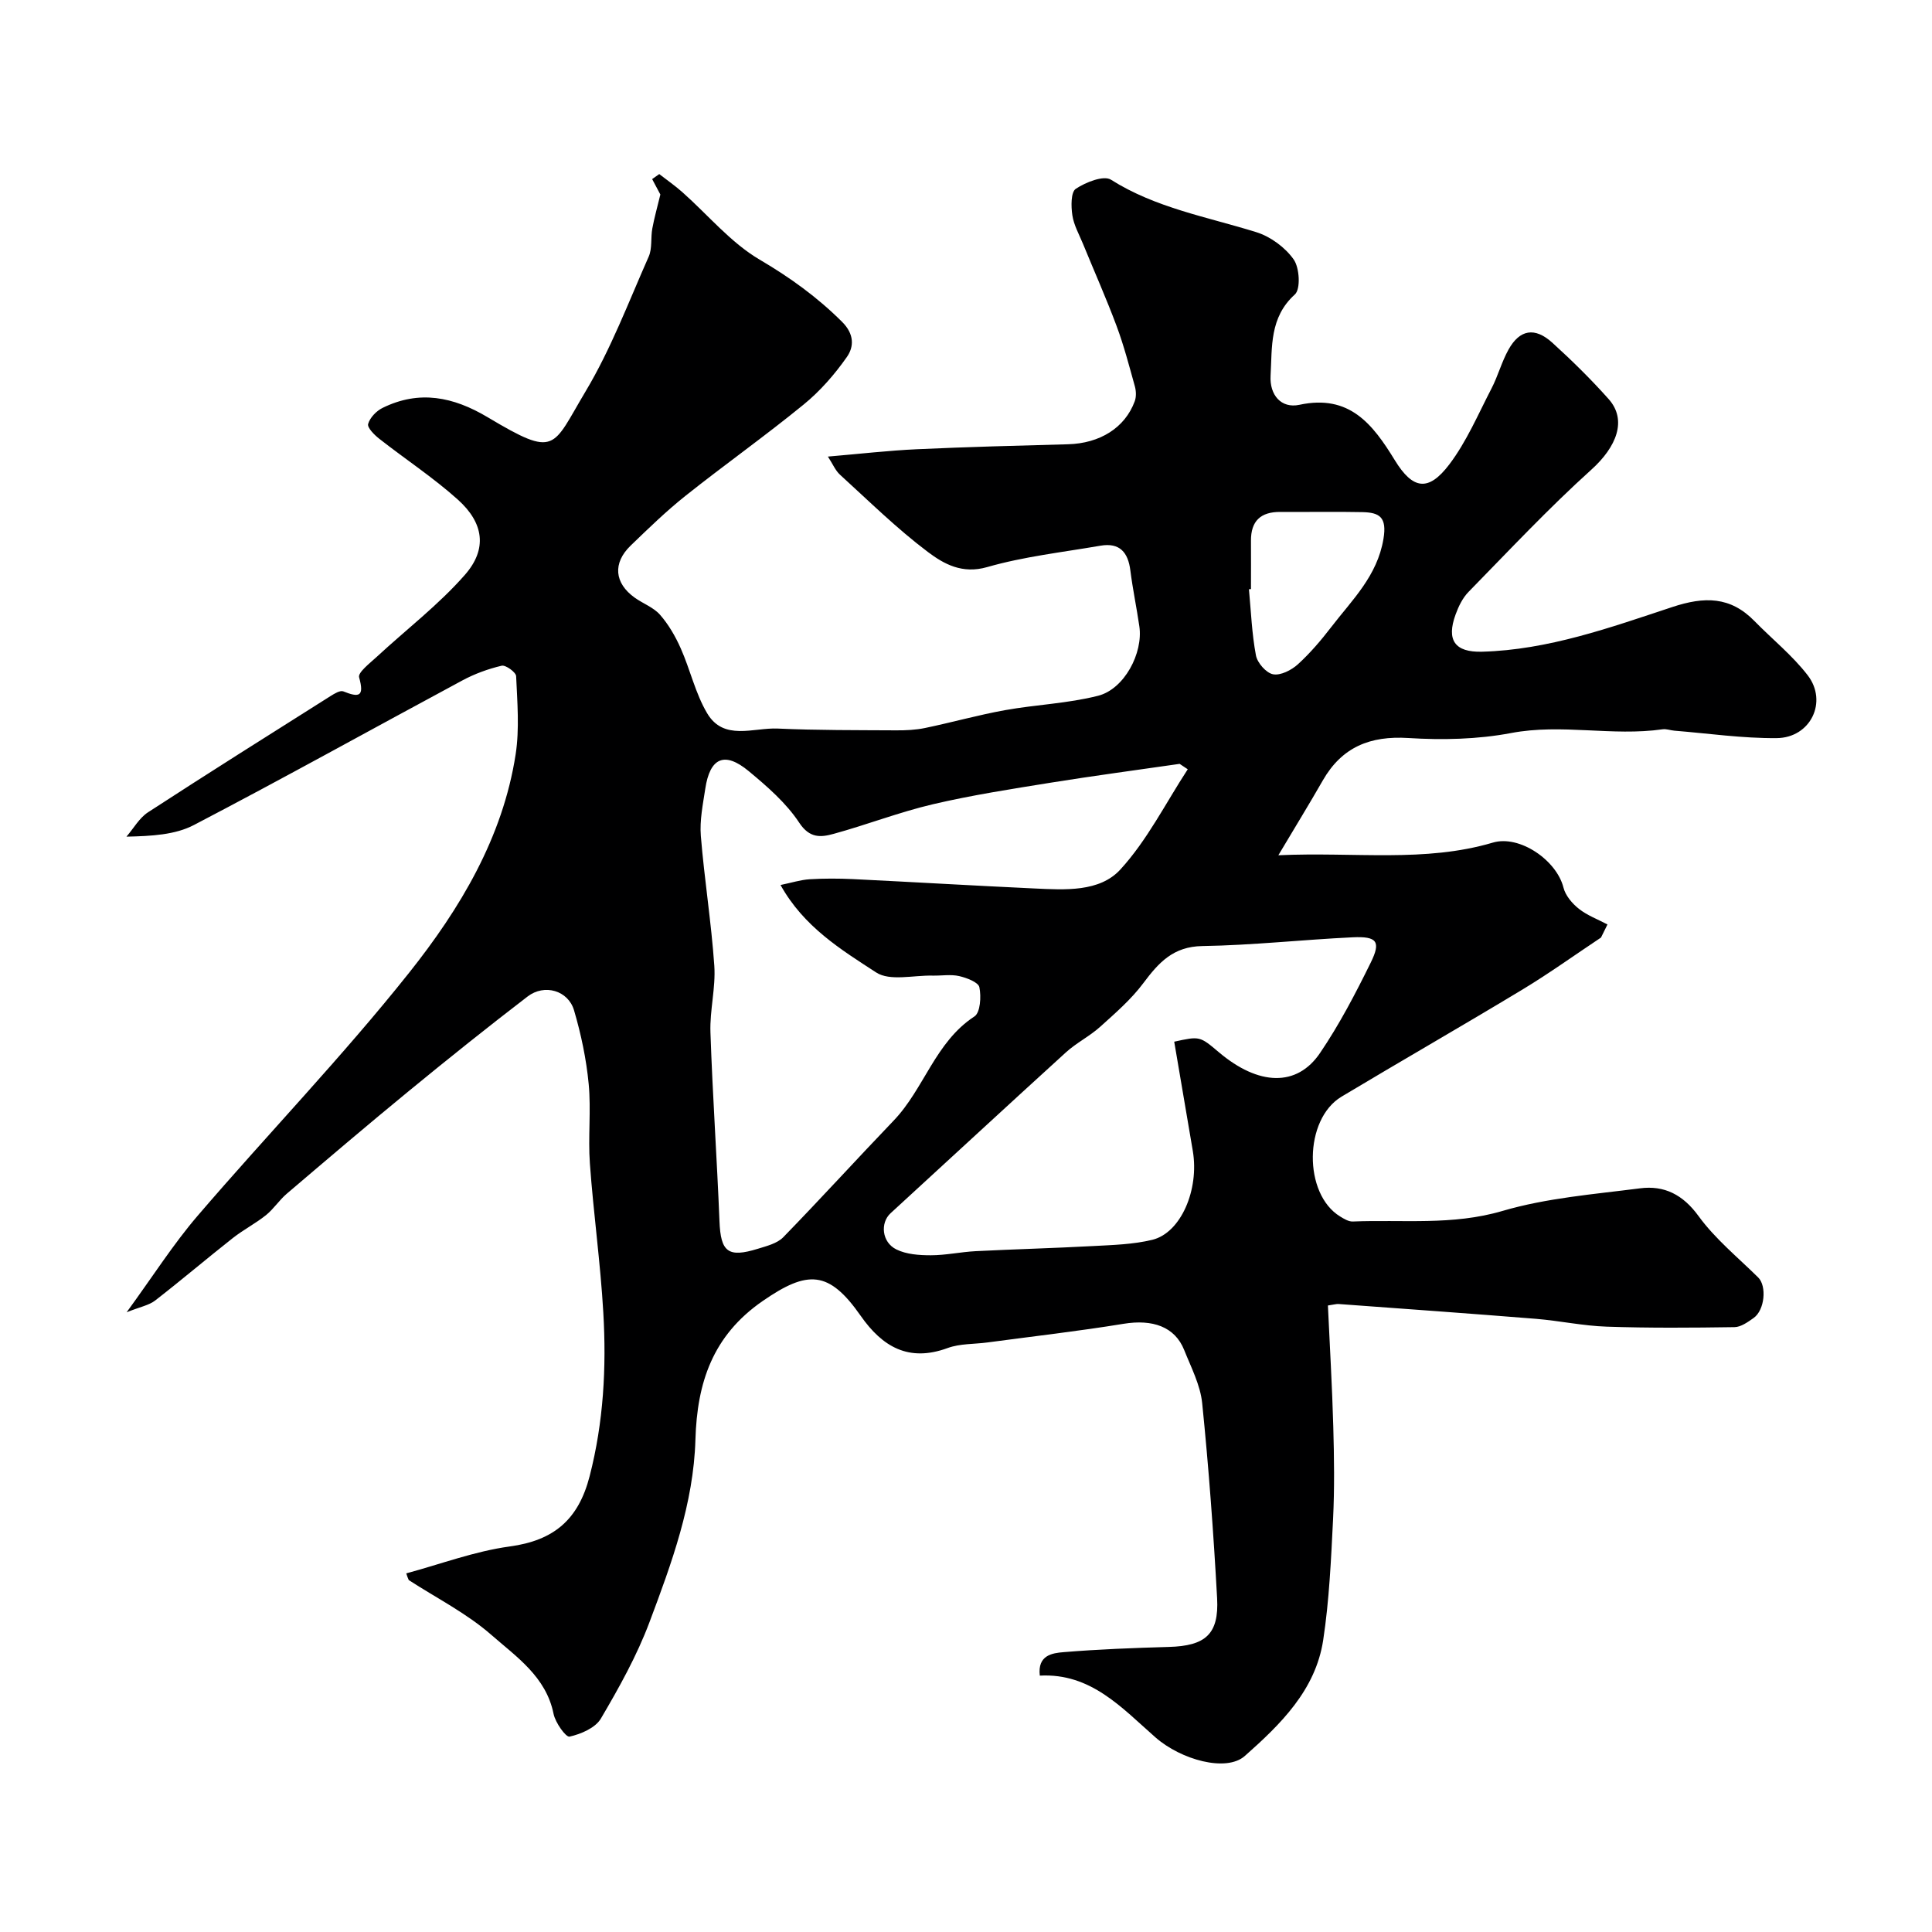 <svg enable-background="new 0 0 400 400" viewBox="0 0 400 400" xmlns="http://www.w3.org/2000/svg"><path d="m84.11 325.75c7.13-1.92 14.16-4.58 21.42-5.57 9.15-1.24 14.23-5.55 16.55-14.56 2.88-11.18 3.49-22.47 2.83-33.84-.59-10.31-2.04-20.57-2.78-30.88-.4-5.47.27-11.03-.25-16.48-.49-5.14-1.57-10.28-3.03-15.24-1.21-4.12-6.13-5.54-9.61-2.87-8.32 6.38-16.5 12.93-24.6 19.58-8.51 6.98-16.89 14.12-25.27 21.26-1.56 1.33-2.71 3.15-4.3 4.43-2.16 1.73-4.67 3.02-6.85 4.73-5.41 4.26-10.66 8.73-16.1 12.95-1.28.99-3.08 1.3-5.9 2.43 5.47-7.5 9.66-14.11 14.71-19.99 14.47-16.87 29.95-32.92 43.77-50.3 10.53-13.24 19.39-27.95 22.06-45.23.81-5.28.34-10.79.1-16.18-.04-.81-2.17-2.36-3-2.16-2.8.66-5.6 1.68-8.14 3.05-18.53 9.96-36.92 20.2-55.57 29.93-3.89 2.03-8.7 2.29-13.97 2.41 1.47-1.7 2.65-3.86 4.46-5.04 12.53-8.15 25.19-16.11 37.83-24.09.78-.49 1.95-1.2 2.6-.95 3.31 1.33 4.39 1.08 3.28-2.91-.28-1 2.21-2.91 3.61-4.2 6.11-5.66 12.82-10.78 18.28-17 4.71-5.36 3.93-10.77-1.46-15.6-5.09-4.57-10.87-8.36-16.27-12.6-1.02-.8-2.51-2.3-2.29-3.06.37-1.3 1.7-2.69 2.99-3.32 7.59-3.74 14.64-2.31 21.75 1.93 14.33 8.55 13.29 6.34 20.27-5.33 5.25-8.78 8.91-18.52 13.08-27.93.75-1.7.39-3.87.74-5.79.42-2.28 1.06-4.52 1.67-7.06-.3-.56-1-1.88-1.7-3.19.49-.35.98-.69 1.47-1.04 1.6 1.24 3.28 2.41 4.79 3.75 5.31 4.71 10 10.44 15.99 13.96 6.3 3.7 11.93 7.76 17.07 12.88 2.56 2.55 2.48 5.17.99 7.29-2.53 3.61-5.54 7.06-8.95 9.84-7.97 6.51-16.38 12.47-24.44 18.88-4 3.18-7.69 6.77-11.37 10.32-3.75 3.62-3.38 7.76.84 10.78 1.72 1.23 3.9 2.01 5.24 3.54 1.78 2.03 3.2 4.49 4.3 6.98 1.96 4.41 3.02 9.3 5.45 13.4 3.43 5.81 9.58 2.96 14.6 3.18 8.17.37 16.37.32 24.55.37 2 .01 4.04-.08 5.99-.49 5.53-1.15 10.99-2.69 16.54-3.69 6.4-1.15 13-1.38 19.27-2.98 5.43-1.38 9.35-8.84 8.54-14.37-.56-3.86-1.37-7.69-1.86-11.56-.47-3.78-2.22-5.82-6.19-5.14-7.85 1.36-15.84 2.24-23.46 4.43-5.18 1.49-8.97-.65-12.27-3.13-6.43-4.84-12.22-10.55-18.19-15.99-.97-.88-1.51-2.23-2.51-3.76 6.69-.57 12.54-1.25 18.41-1.52 10.43-.48 20.86-.75 31.3-1.03 6.58-.18 11.78-3.39 13.81-8.89.34-.91.3-2.11.04-3.07-1.17-4.2-2.27-8.44-3.79-12.52-2.14-5.74-4.64-11.35-6.96-17.02-.8-1.95-1.9-3.88-2.2-5.91-.28-1.83-.32-4.79.71-5.48 2.04-1.35 5.76-2.84 7.27-1.89 9.31 5.88 19.91 7.69 30.11 10.87 2.93.91 5.96 3.14 7.72 5.63 1.23 1.72 1.48 6.15.26 7.26-5.28 4.77-4.69 10.88-5.03 16.82-.23 4 2.2 6.84 5.97 6.03 10.37-2.23 15.18 4.01 19.75 11.47 3.74 6.1 6.96 6.56 11.27.89 3.59-4.73 5.98-10.4 8.75-15.74 1.34-2.59 2.1-5.5 3.52-8.05 2.33-4.18 5.45-4.71 9.08-1.42 4.06 3.69 8 7.56 11.65 11.66 3.88 4.36 1.65 9.91-3.59 14.63-8.87 8-17.06 16.76-25.43 25.31-1.21 1.24-2.06 2.99-2.66 4.65-1.95 5.31-.18 7.87 5.47 7.72 13.73-.38 26.56-5.01 39.36-9.24 6.69-2.22 12.05-2.23 17.06 2.91 3.66 3.74 7.82 7.08 10.99 11.19 4.24 5.5.6 12.98-6.42 13.03-7.05.06-14.1-.97-21.16-1.54-.82-.07-1.66-.4-2.44-.29-10.42 1.5-20.88-1.22-31.39.78-6.92 1.31-14.2 1.47-21.25 1.03-7.94-.5-13.76 1.87-17.73 8.8-2.77 4.84-5.69 9.59-9.19 15.47 15.91-.72 30.29 1.56 44.42-2.62 5.5-1.63 13.19 3.64 14.61 9.32.41 1.65 1.81 3.3 3.19 4.39 1.74 1.38 3.93 2.18 5.92 3.24-.45.9-.89 1.81-1.34 2.71-5.42 3.6-10.71 7.41-16.27 10.77-12.42 7.5-25 14.71-37.45 22.17-7.82 4.69-7.94 20.14-.29 24.81.8.49 1.76 1.08 2.63 1.04 10.33-.43 20.63.86 30.99-2.19 9.16-2.69 18.92-3.45 28.47-4.68 5.01-.65 8.88 1.29 12.12 5.75 3.44 4.73 8.14 8.55 12.35 12.71 1.79 1.77 1.37 6.74-.96 8.39-1.19.84-2.62 1.87-3.95 1.89-8.82.13-17.64.2-26.45-.1-4.89-.16-9.75-1.22-14.64-1.62-13.63-1.1-27.26-2.07-40.89-3.07-.47-.03-.96.13-2.2.31.38 8.33.88 16.68 1.11 25.05.18 6.38.27 12.77-.04 19.14-.42 8.39-.79 16.82-2.05 25.1-1.58 10.35-8.83 17.43-16.23 23.98-3.83 3.39-13.2.79-18.49-3.85-6.95-6.09-13.36-13.36-23.95-12.79-.5-4.25 2.6-4.67 4.93-4.86 7.24-.6 14.51-.87 21.78-1.08 7.57-.21 10.41-2.62 10-10.09-.74-13.47-1.73-26.94-3.09-40.37-.38-3.76-2.29-7.41-3.73-11.02-1.93-4.82-6.53-6.41-12.56-5.42-9.35 1.53-18.78 2.6-28.17 3.86-2.76.37-5.7.22-8.25 1.16-8.05 2.95-13.5-.25-17.99-6.67-6.59-9.43-10.97-9.52-20.31-3.06-10.35 7.16-13.57 16.89-13.91 28.7-.38 13.22-4.93 25.58-9.51 37.78-2.61 6.95-6.29 13.55-10.07 19.97-1.14 1.93-4.12 3.2-6.48 3.73-.76.17-2.94-2.89-3.31-4.71-1.55-7.71-7.72-11.83-12.9-16.37-5.1-4.46-11.34-7.61-17.08-11.33-.21-.43-.36-.91-.52-1.39zm161.8-166.48c-.56-.37-1.12-.75-1.68-1.12-8.86 1.28-17.74 2.46-26.59 3.88-8.19 1.32-16.42 2.59-24.49 4.48-6.95 1.63-13.66 4.24-20.55 6.13-2.6.71-4.95 1-7.13-2.31-2.7-4.09-6.62-7.49-10.45-10.67-5-4.15-8.03-2.81-9 3.64-.49 3.23-1.18 6.55-.92 9.76.73 8.98 2.17 17.91 2.79 26.89.31 4.56-.96 9.21-.8 13.79.44 13.04 1.35 26.07 1.87 39.11.25 6.33 1.75 7.61 7.93 5.7 1.84-.57 4-1.1 5.26-2.38 7.74-7.95 15.2-16.16 22.88-24.17 6.31-6.59 8.59-16.25 16.72-21.56 1.22-.8 1.42-4.11 1.02-6.04-.21-1.04-2.62-1.95-4.18-2.31-1.74-.4-3.65-.06-5.48-.1-3.97-.1-8.88 1.2-11.72-.66-7.27-4.73-14.97-9.43-19.79-18.1 2.33-.48 4.16-1.07 6.02-1.19 2.99-.18 6-.17 8.99-.03 12.54.61 25.06 1.36 37.6 1.94 6.28.29 13.45.77 17.75-3.93 5.56-6.07 9.38-13.75 13.95-20.75zm-2.8 56.4c5.29-1.16 5.29-1.16 9.25 2.19 8.2 6.93 16.14 7.24 20.94.15 4-5.89 7.33-12.28 10.48-18.68 2.18-4.41 1.33-5.51-3.75-5.27-10.37.49-20.72 1.65-31.08 1.81-6.05.09-9.05 3.42-12.23 7.67-2.52 3.38-5.81 6.22-8.97 9.07-2.17 1.95-4.88 3.29-7.04 5.25-12.16 11.06-24.22 22.23-36.33 33.33-2.16 1.98-1.84 5.99 1.2 7.49 2.08 1.03 4.73 1.21 7.13 1.21 3.09 0 6.18-.69 9.29-.85 8.11-.41 16.23-.62 24.33-1.06 4.1-.22 8.28-.33 12.24-1.29 5.92-1.44 9.74-10.37 8.39-18.39-1.29-7.56-2.57-15.1-3.85-22.63zm15.89-93.71c-.14.01-.28.02-.42.04.43 4.58.6 9.2 1.45 13.7.29 1.54 2.12 3.63 3.54 3.9 1.55.3 3.8-.85 5.13-2.05 2.54-2.31 4.81-4.98 6.91-7.71 4.32-5.63 9.53-10.55 10.82-18.27.76-4.54-.85-5.46-4.36-5.54-5.66-.12-11.33 0-17-.04-4.06-.03-6.1 1.88-6.07 5.97.02 3.33 0 6.66 0 10z" fill="#000001"/></svg>